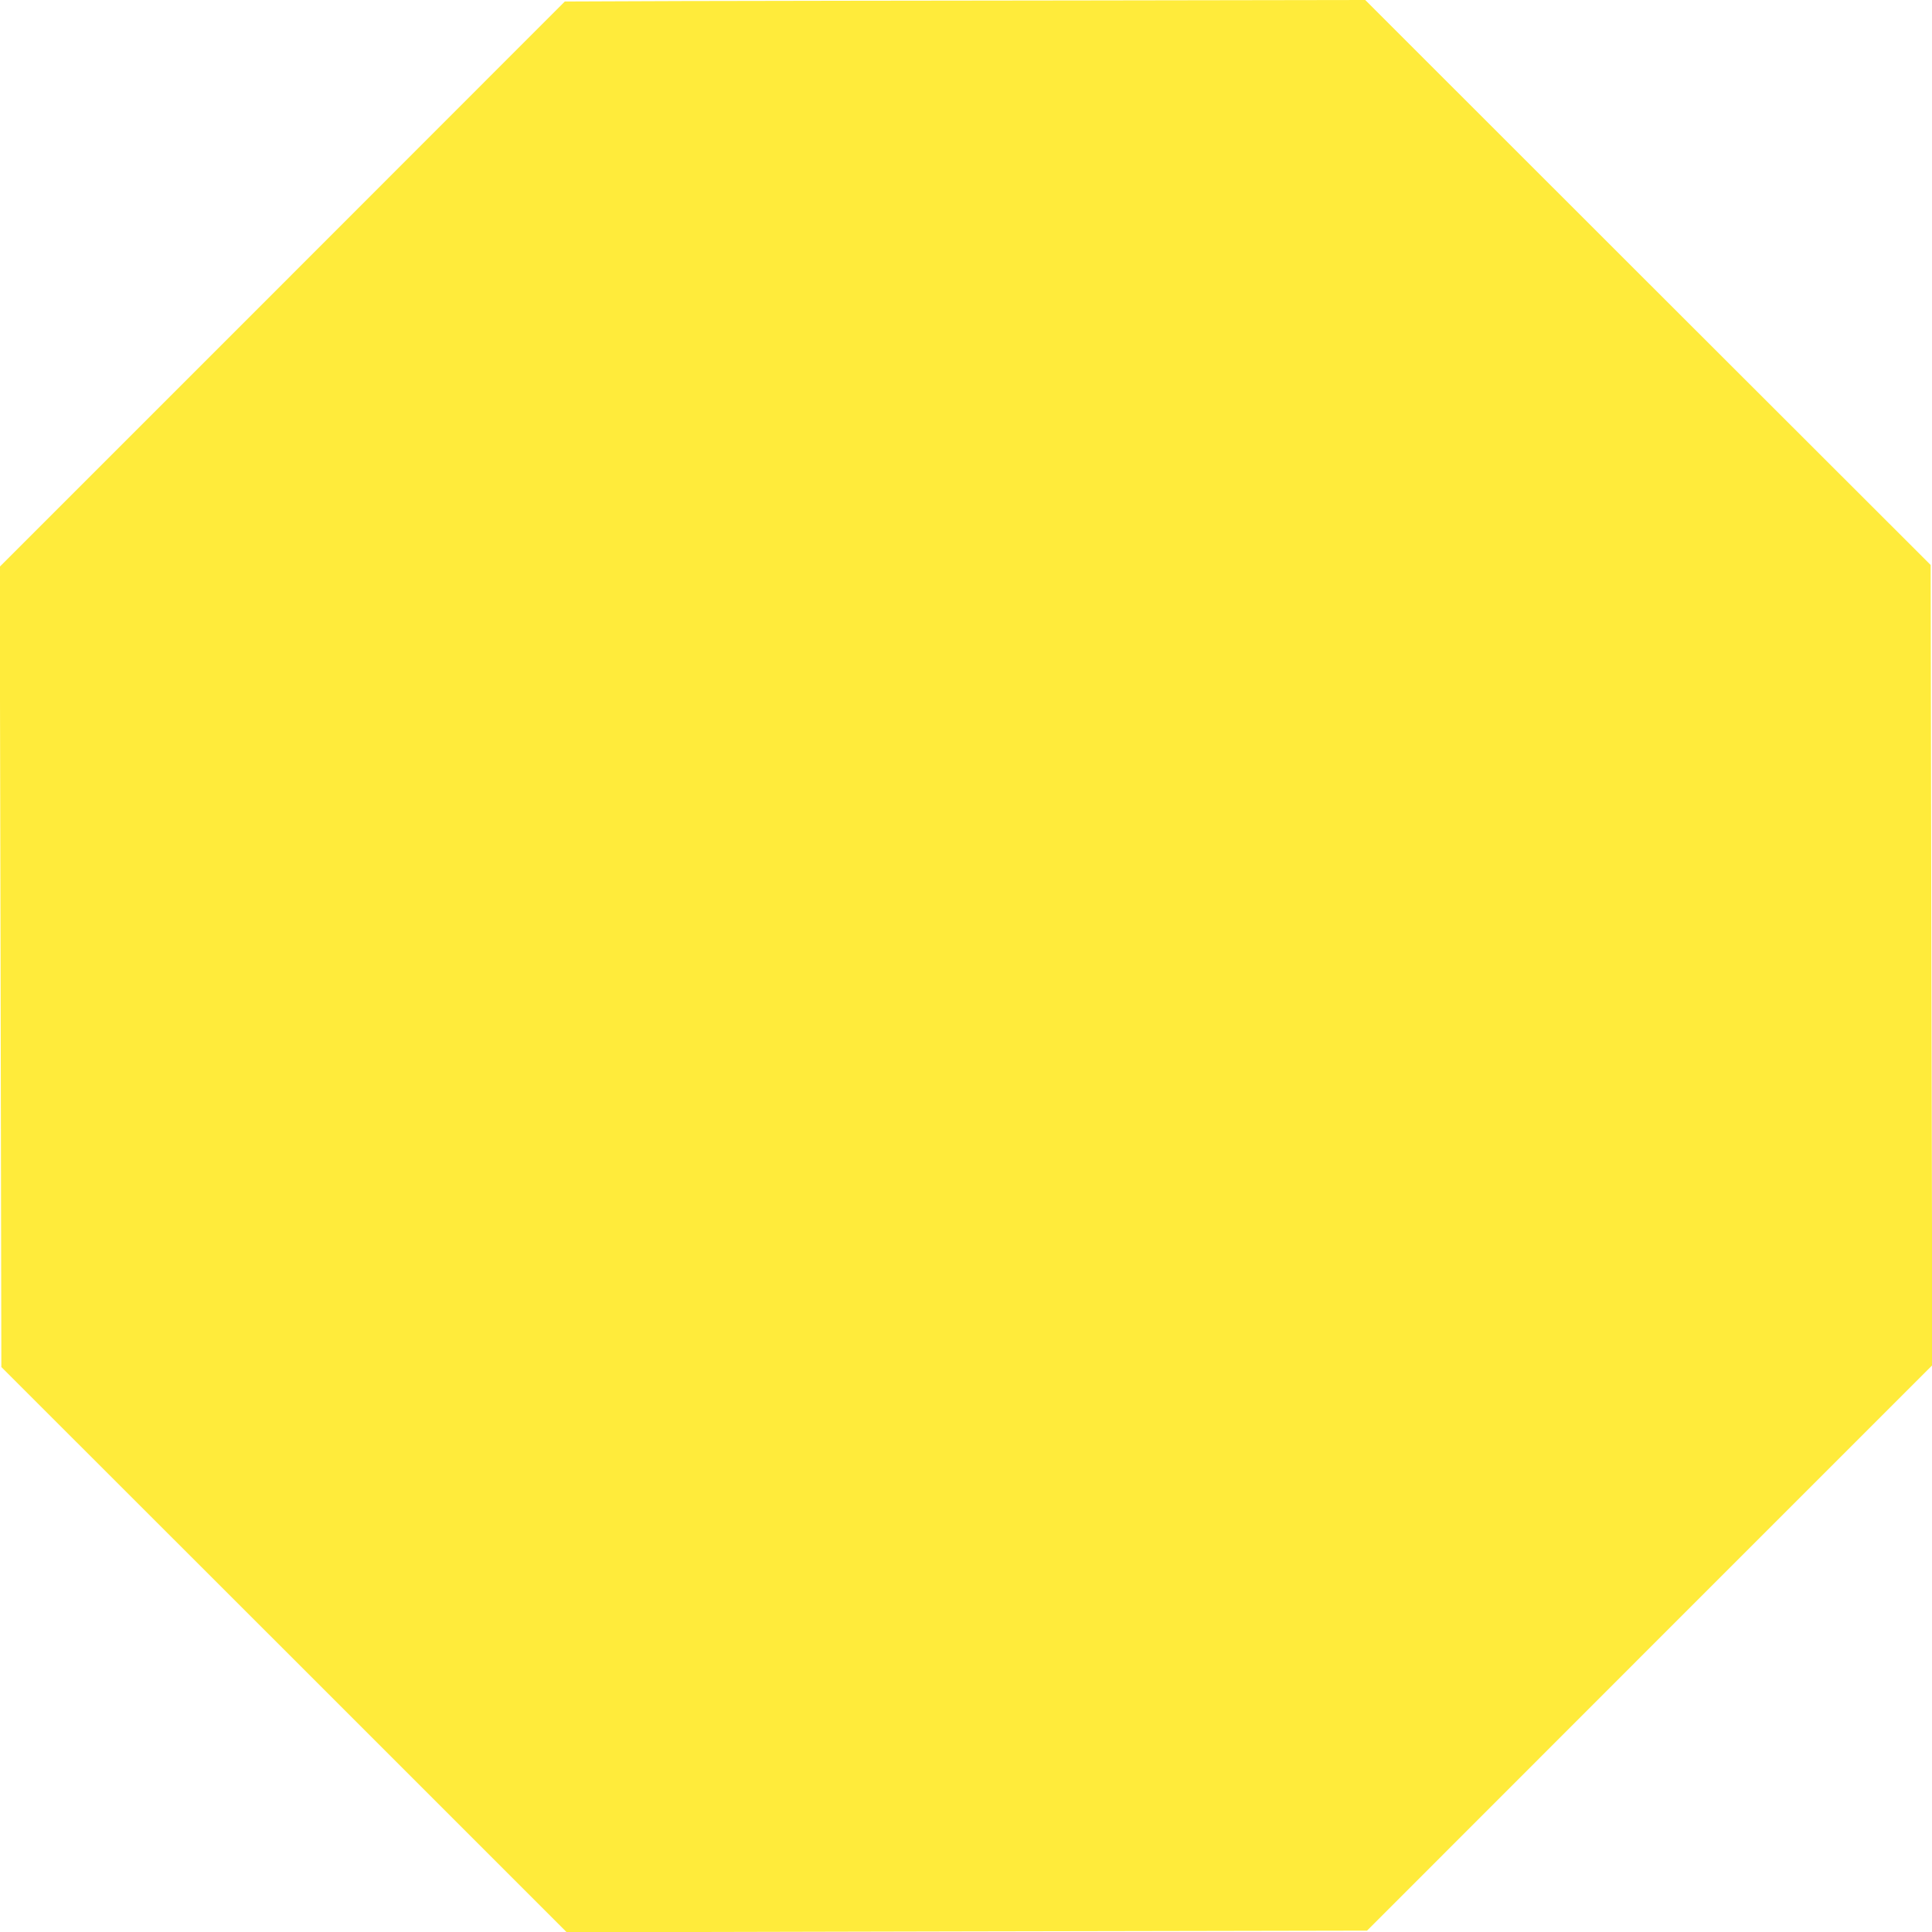 <?xml version="1.0" standalone="no"?>
<!DOCTYPE svg PUBLIC "-//W3C//DTD SVG 20010904//EN"
 "http://www.w3.org/TR/2001/REC-SVG-20010904/DTD/svg10.dtd">
<svg version="1.0" xmlns="http://www.w3.org/2000/svg"
 width="1280pt" height="1280pt" viewBox="0 0 1280 1280"
 preserveAspectRatio="xMidYMid meet">
<g transform="translate(0,1280) scale(0.1,-0.1)"
fill="#ffeb3b" stroke="none">
<path d="M4513 12793 l-771 -3 -1872 -1873 -1872 -1872 6 -2651 5 -2651 1873
-1872 1873 -1873 2651 6 2651 5 1872 1873 1873 1873 -6 2651 -5 2651 -1873
1871 -1873 1872 -1880 -3 c-1034 -1 -2227 -3 -2652 -4z"/>
</g>
</svg>
